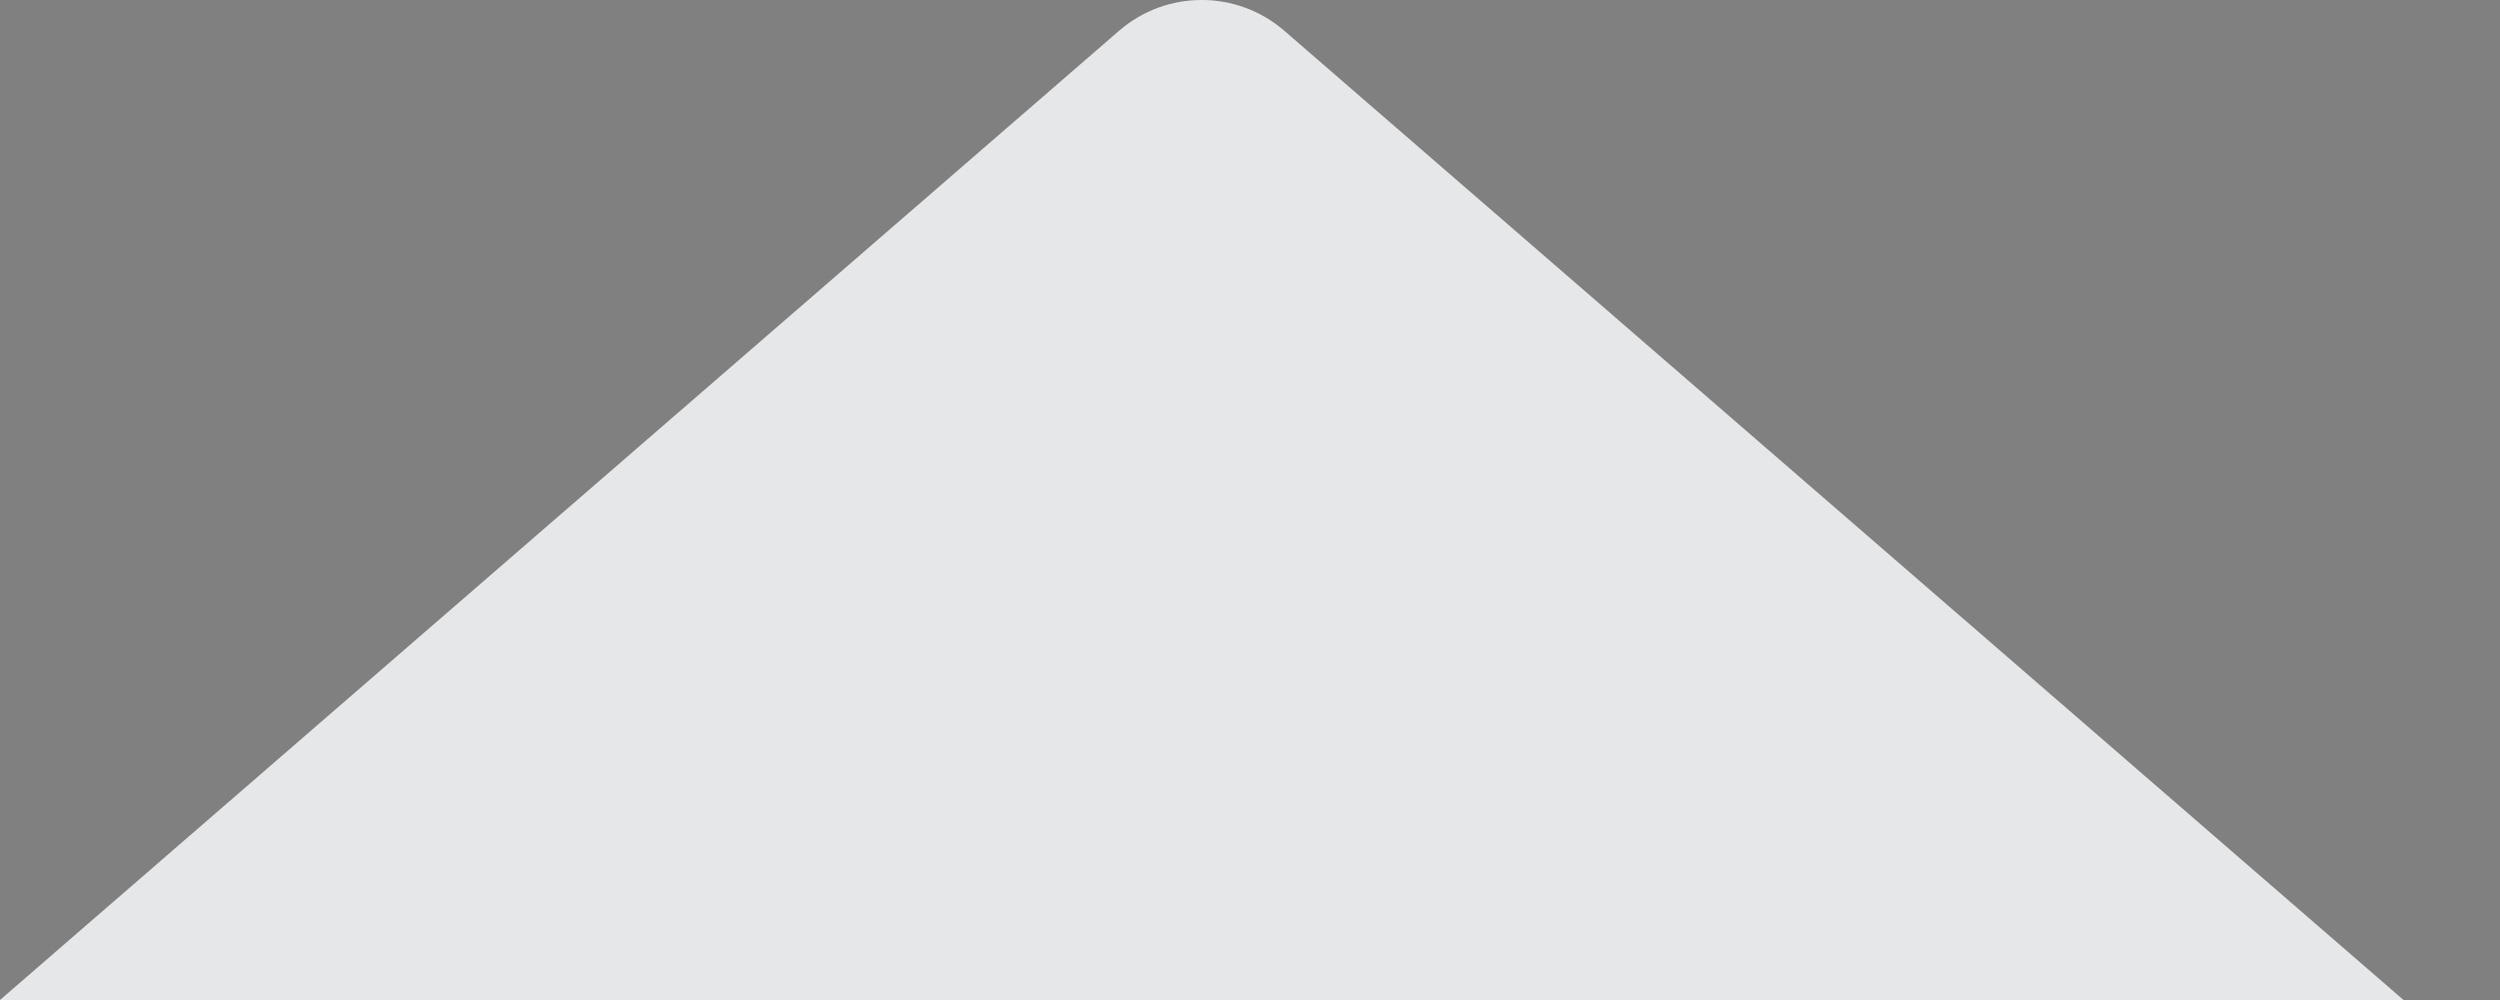 <svg width="20" height="8" viewBox="0 0 20 8" fill="none" xmlns="http://www.w3.org/2000/svg">
  <rect x="0" y="0" width="20" height="8" fill="#808080" stroke="none"/>
  <path d="M8.953 0.246C9.332 -0.082 9.895 -0.082 10.274 0.246L19.228 8H0L8.953 0.246Z" fill="white"/>
  <path d="M8.953 0.246C9.332 -0.082 9.895 -0.082 10.274 0.246L19.228 8H0L8.953 0.246Z" fill="#000F1E" fill-opacity="0.1"/>
</svg>